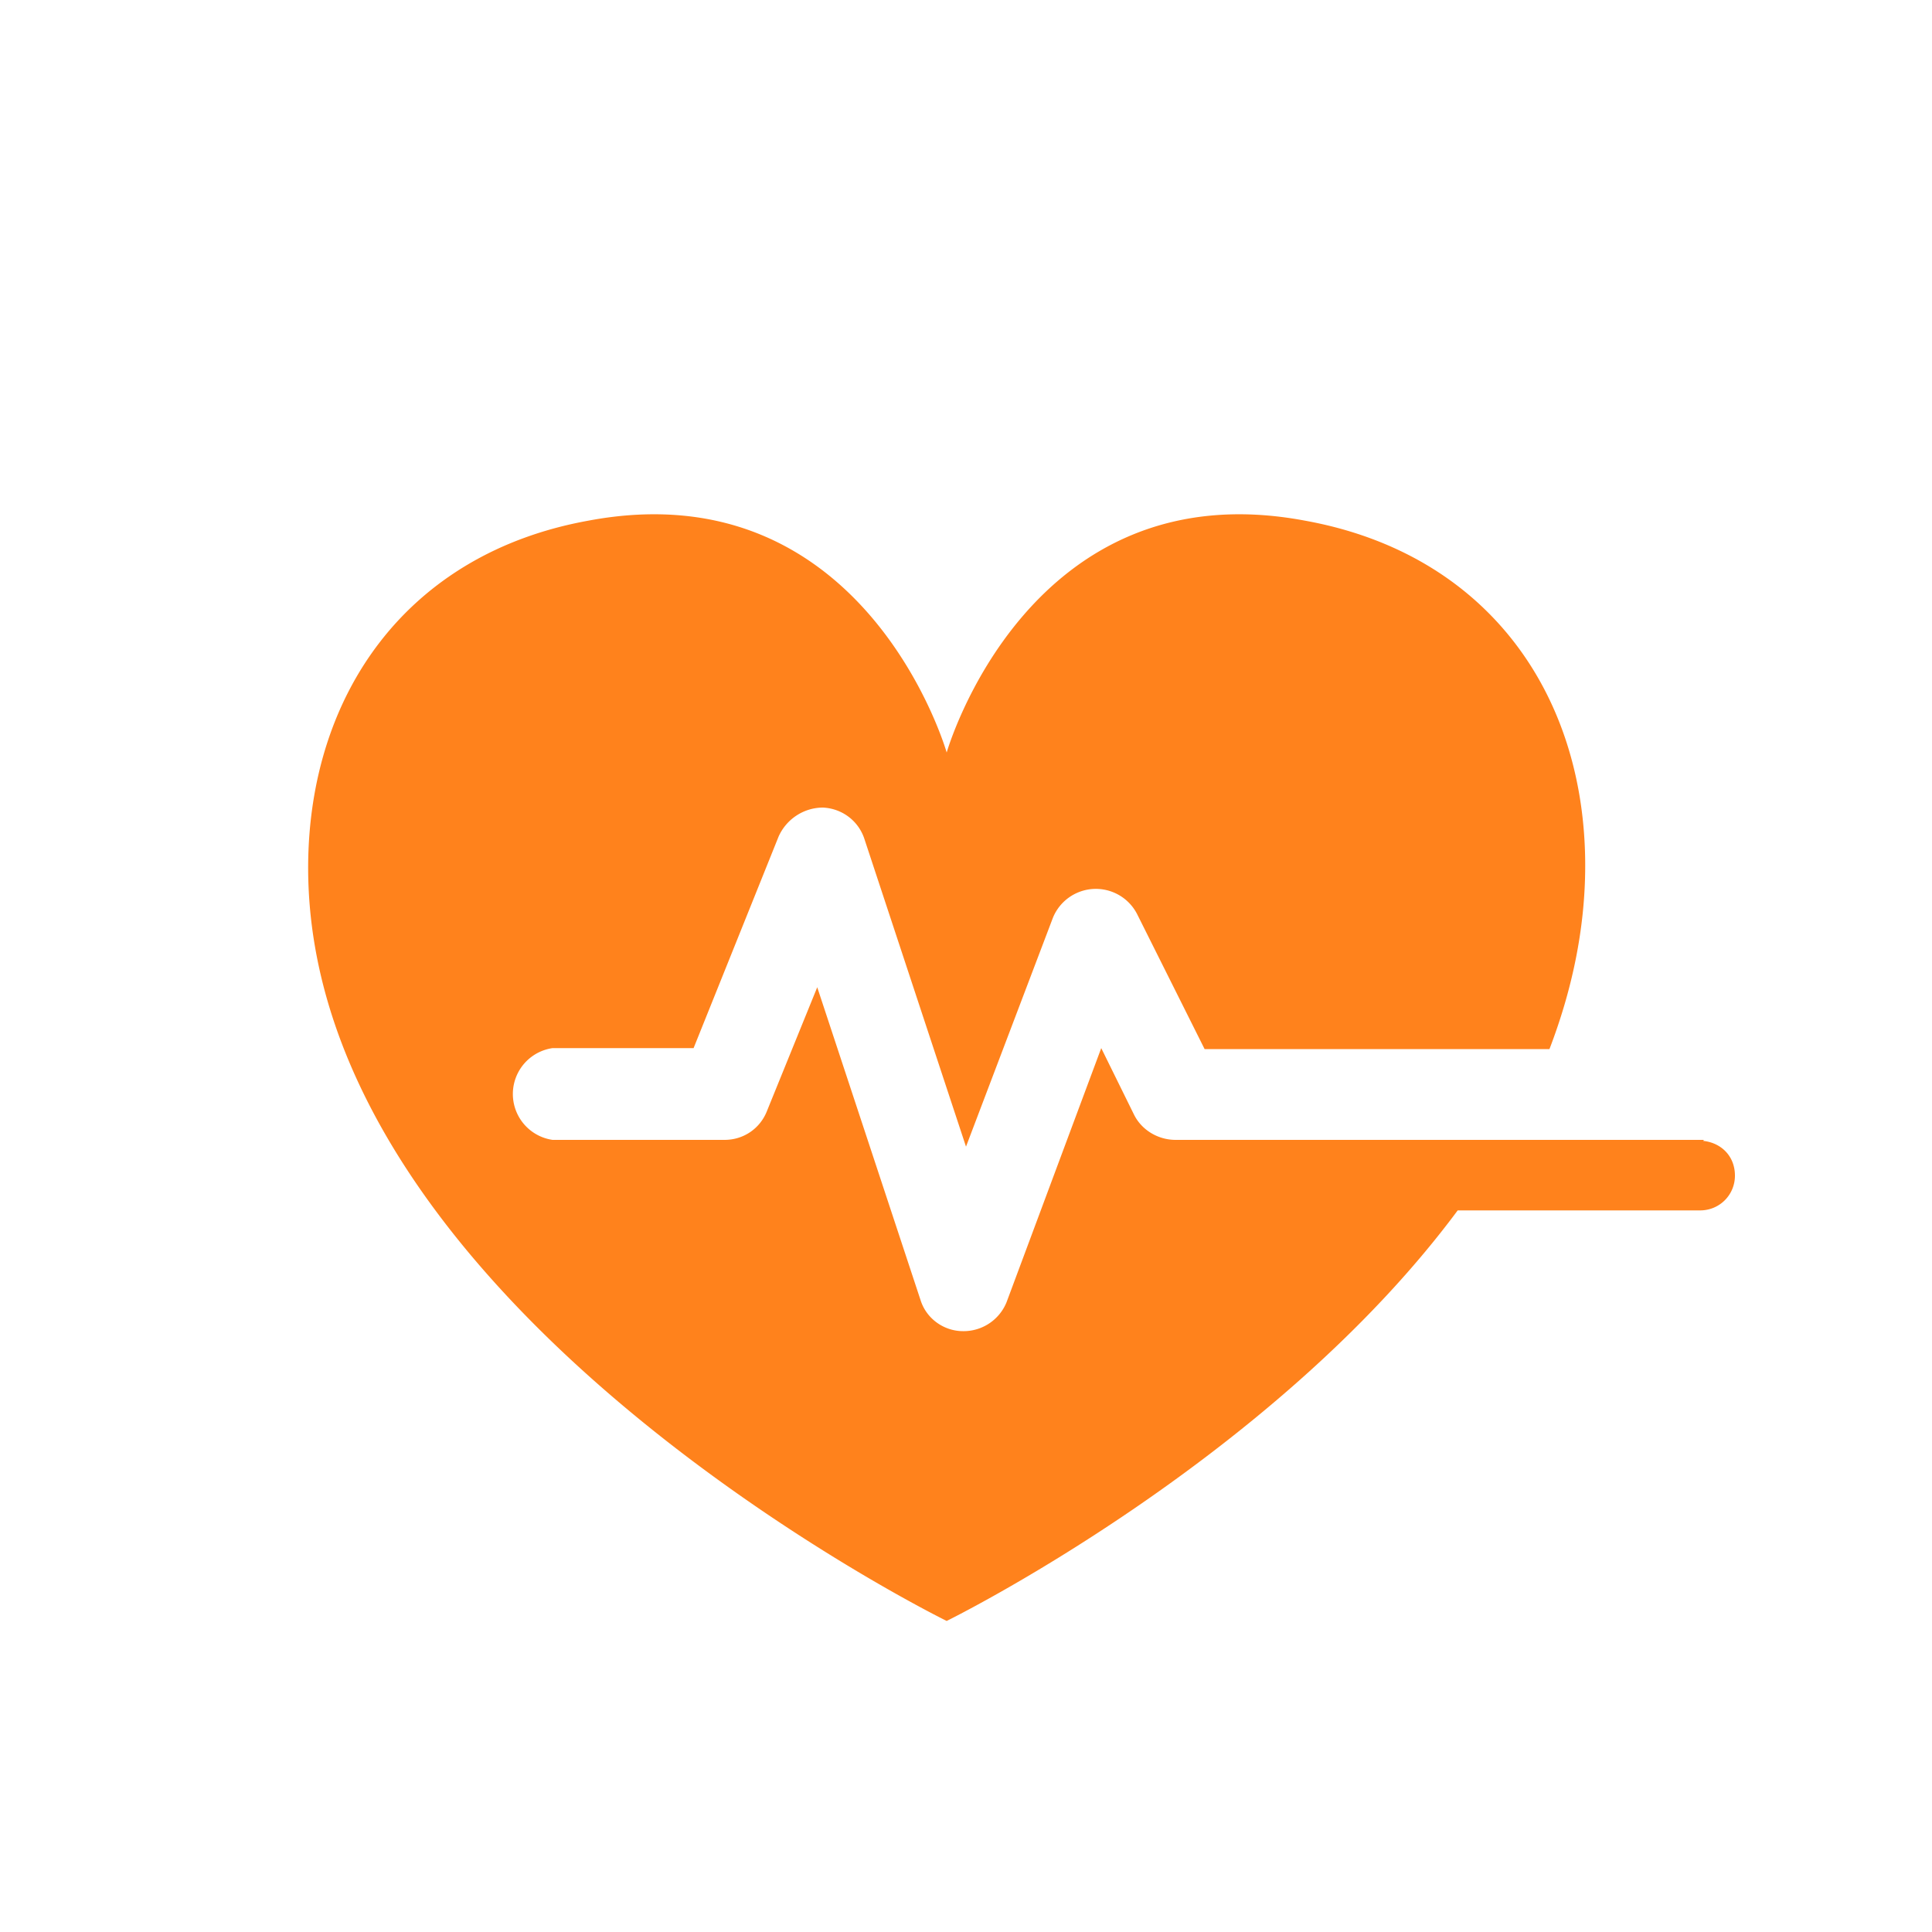 <svg xmlns="http://www.w3.org/2000/svg" viewBox="0 0 200 200"><path d="M176.4 118h-54.7c-1.8 0-3.5-1-4.3-2.6l-3.4-6.9-9.8 26.3a4.8 4.8 0 0 1-4.4 3h-.1c-2 0-3.8-1.3-4.4-3.2l-10.7-32.4-5.2 12.8c-.7 1.8-2.4 3-4.4 3H57.2a4.8 4.8 0 0 1 0-9.5h14.6l8.8-21.9c.8-1.8 2.6-3 4.6-3 2 .1 3.7 1.4 4.3 3.3l10.5 31.8L109 95a4.8 4.8 0 0 1 8.7-.4l7 14h35.7c2.3-6 3.7-12.4 3.7-19 0-17.8-10.2-32.3-29-35.7-28.7-5.4-37.1 24-37.1 24s-8.4-29.4-37.1-24c-18.8 3.4-28.9 18-29 35.7-.2 45.7 66.1 78.2 66.1 78.2s33.6-16.5 52.9-42.5H176c2 0 3.6-1.6 3.6-3.6s-1.4-3.4-3.3-3.6Z" style="fill:#ff821c"/></svg>
